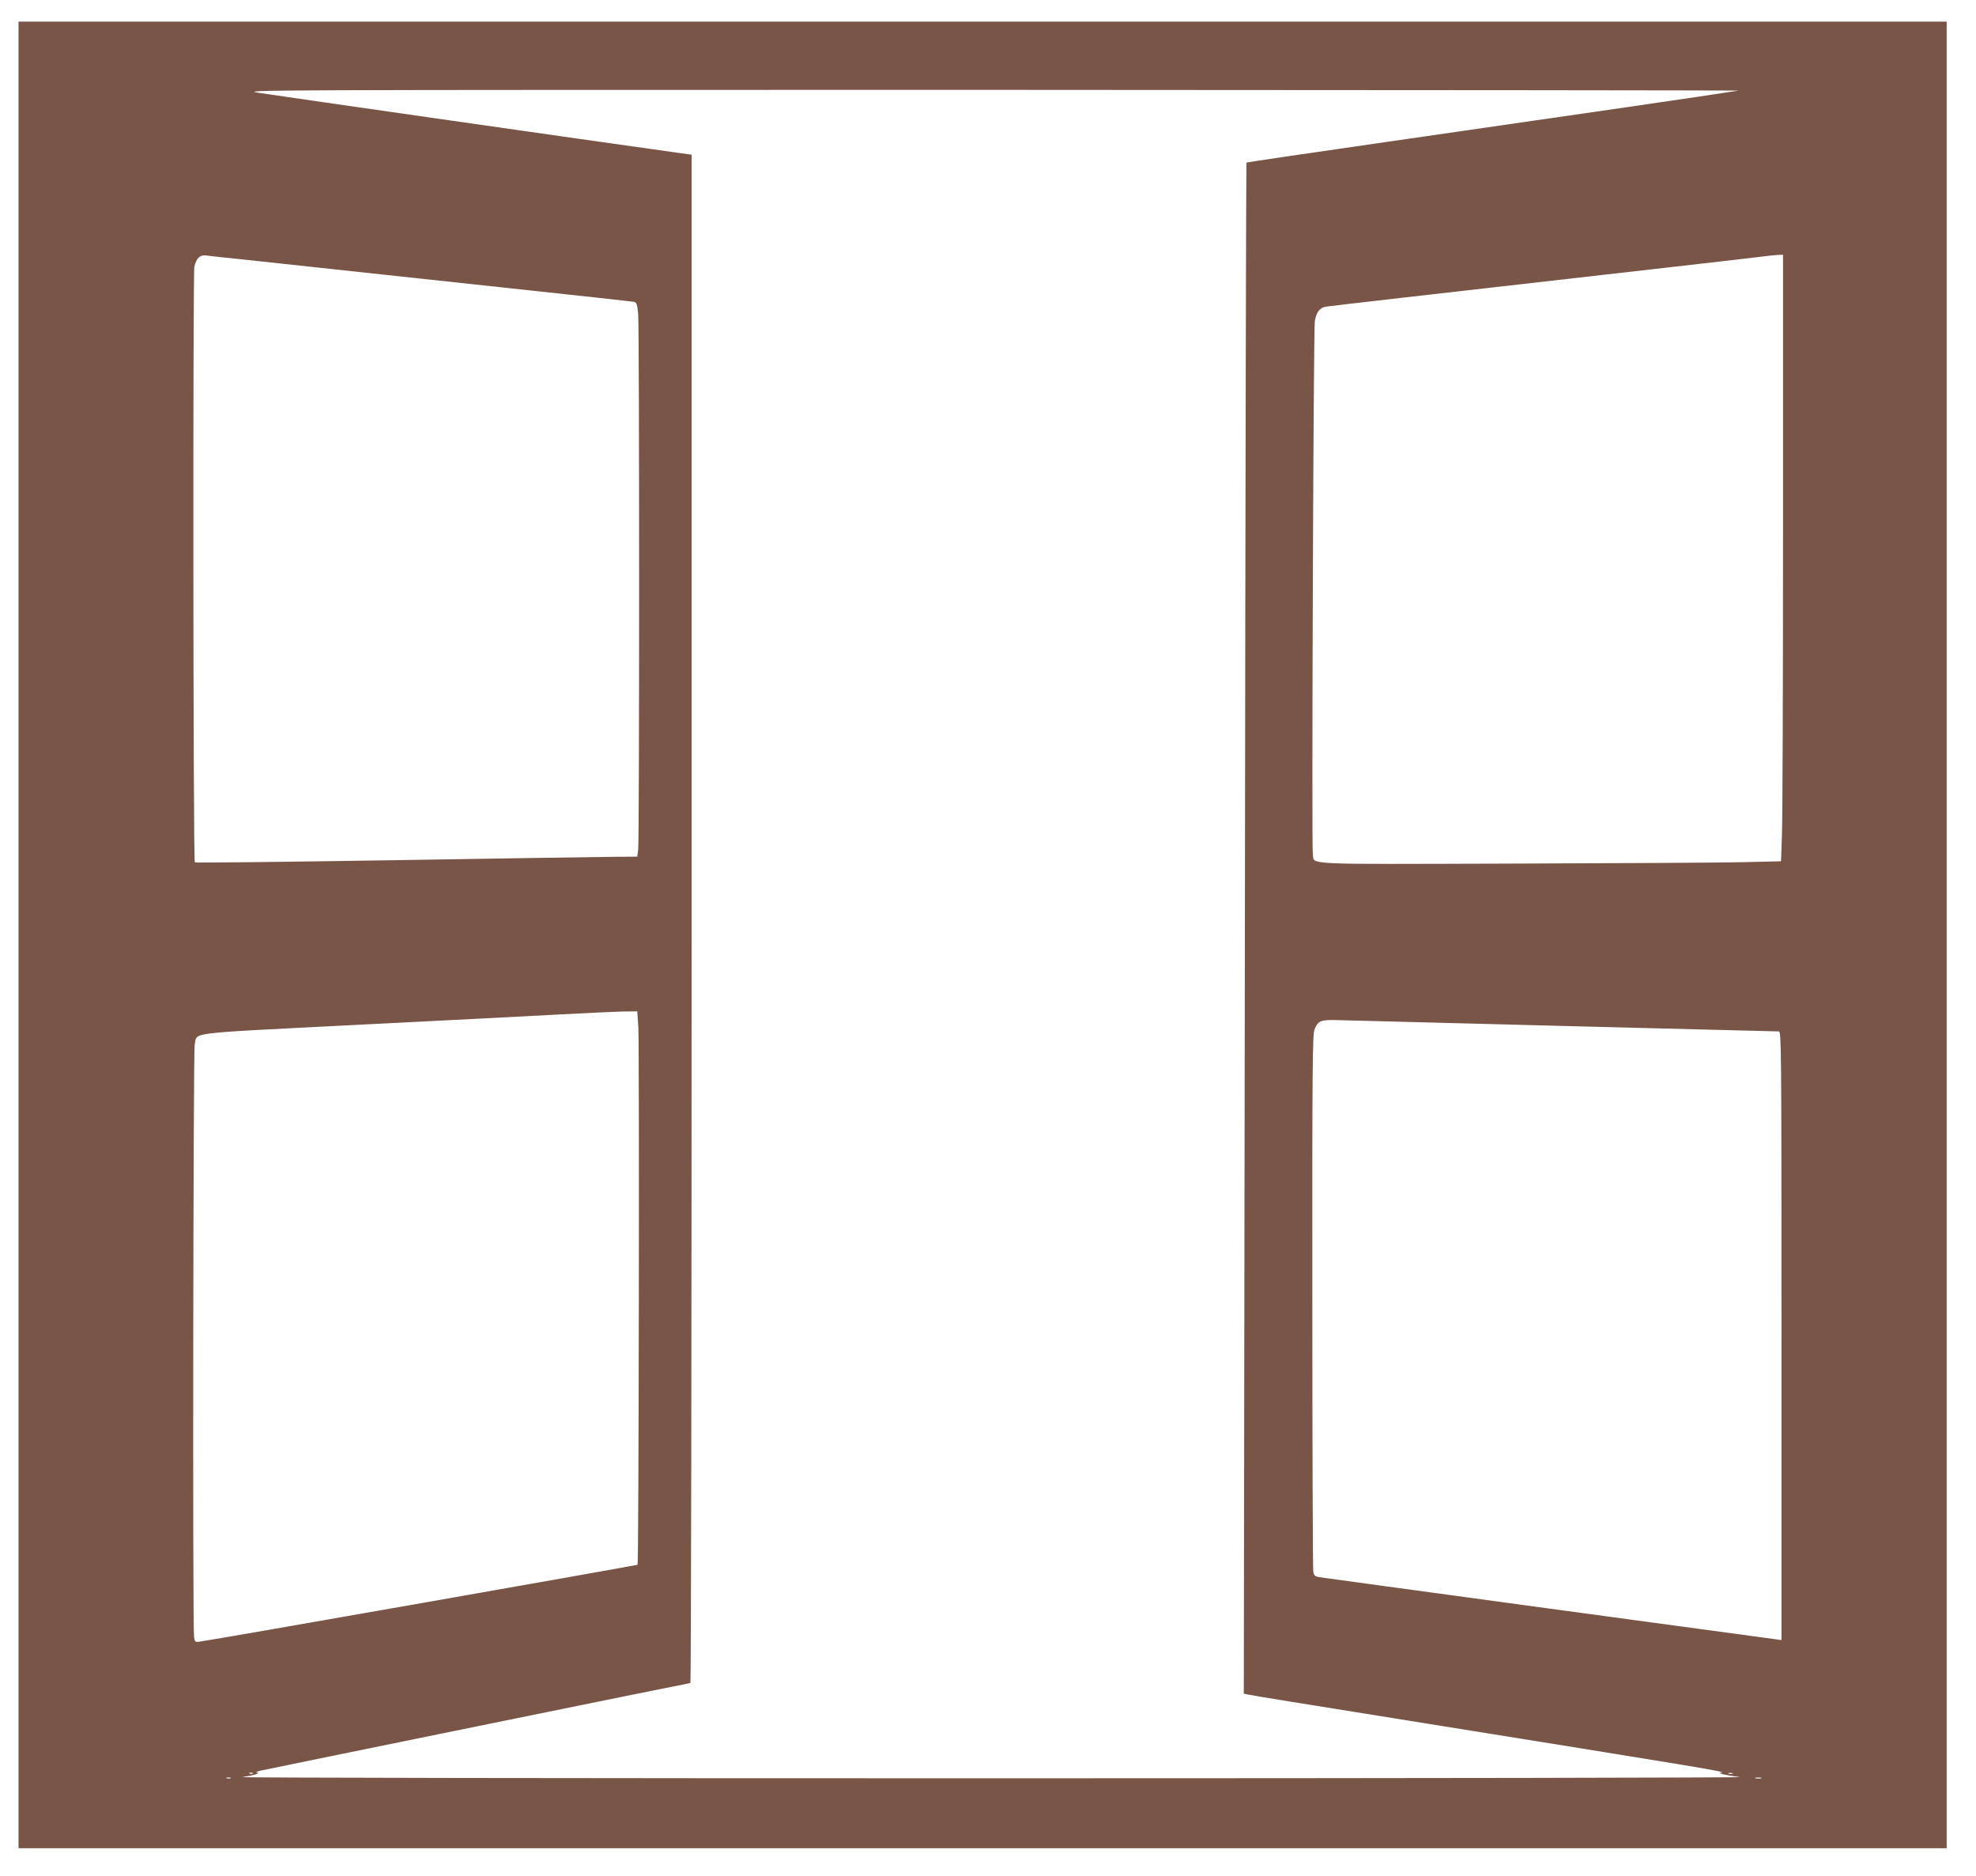 <?xml version="1.0" standalone="no"?>
<!DOCTYPE svg PUBLIC "-//W3C//DTD SVG 20010904//EN"
 "http://www.w3.org/TR/2001/REC-SVG-20010904/DTD/svg10.dtd">
<svg version="1.0" xmlns="http://www.w3.org/2000/svg"
 width="1280pt" height="1215pt" viewBox="0 0 1280 1215"
 preserveAspectRatio="xMidYMid meet">
<g transform="translate(0,1215) scale(0.1,-0.1)"
fill="#795548" stroke="none">
<path d="M120 6095 l0 -5915 6245 0 6245 0 0 5915 0 5915 -6245 0 -6245 0 0
-5915z m11140 5468 c-187 -30 -1012 -150 -2284 -333 -494 -71 -900 -131 -902
-133 -2 -2 -7 -2234 -10 -4960 l-7 -4956 24 -5 c13 -4 445 -74 959 -156 2037
-327 2152 -346 2110 -350 -32 -3 27 -17 120 -29 36 -4 -2144 -8 -4845 -8
-2701 0 -4885 3 -4855 8 70 10 124 26 95 29 -11 1 -2 6 20 12 53 12 2777 568
2787 568 5 0 8 2227 8 4949 l0 4949 -72 10 c-40 6 -129 18 -198 28 -214 29
-2408 343 -2535 363 -119 19 -66 19 4745 19 2676 -1 4854 -3 4840 -5z m-9690
-1093 c107 -12 337 -36 510 -55 173 -19 695 -75 1160 -125 465 -50 854 -92
866 -95 18 -4 22 -14 28 -81 8 -99 8 -3406 0 -3467 l-6 -45 -147 -1 c-80 -1
-723 -10 -1429 -22 -706 -11 -1287 -18 -1290 -14 -11 10 -13 3814 -3 3858 14
57 36 78 80 72 20 -3 124 -14 231 -25z m9980 -1762 c0 -986 -3 -1870 -7 -1964
l-6 -172 -251 -6 c-138 -3 -813 -7 -1499 -9 -1376 -4 -1270 -9 -1283 60 -8 44
4 3402 13 3453 10 58 32 88 72 94 33 5 553 65 2191 251 316 36 604 69 640 74
36 5 80 9 98 10 l32 1 0 -1792z m-7415 -3210 c7 -120 3 -3474 -5 -3482 -5 -4
-2750 -487 -2837 -498 -29 -4 -32 -2 -36 31 -10 67 -5 3795 4 3836 20 82 -77
70 1020 126 541 27 1137 58 1324 68 187 10 381 19 432 20 l91 1 7 -102z m6010
7 c748 -19 1368 -35 1378 -35 16 0 17 -101 17 -1971 l0 -1971 -42 6 c-24 3
-691 94 -1483 201 -792 108 -1454 198 -1472 201 -25 5 -32 11 -36 37 -3 18 -6
807 -6 1753 -1 1504 1 1726 14 1757 24 58 40 64 162 60 60 -2 720 -19 1468
-38z m-8508 -4841 c-3 -3 -12 -4 -19 -1 -8 3 -5 6 6 6 11 1 17 -2 13 -5z
m9586 -1 c-7 -2 -19 -2 -25 0 -7 3 -2 5 12 5 14 0 19 -2 13 -5z m-9730 -30
c-7 -2 -19 -2 -25 0 -7 3 -2 5 12 5 14 0 19 -2 13 -5z m9915 0 c-10 -2 -26 -2
-35 0 -10 3 -2 5 17 5 19 0 27 -2 18 -5z"/>
</g>
</svg>
